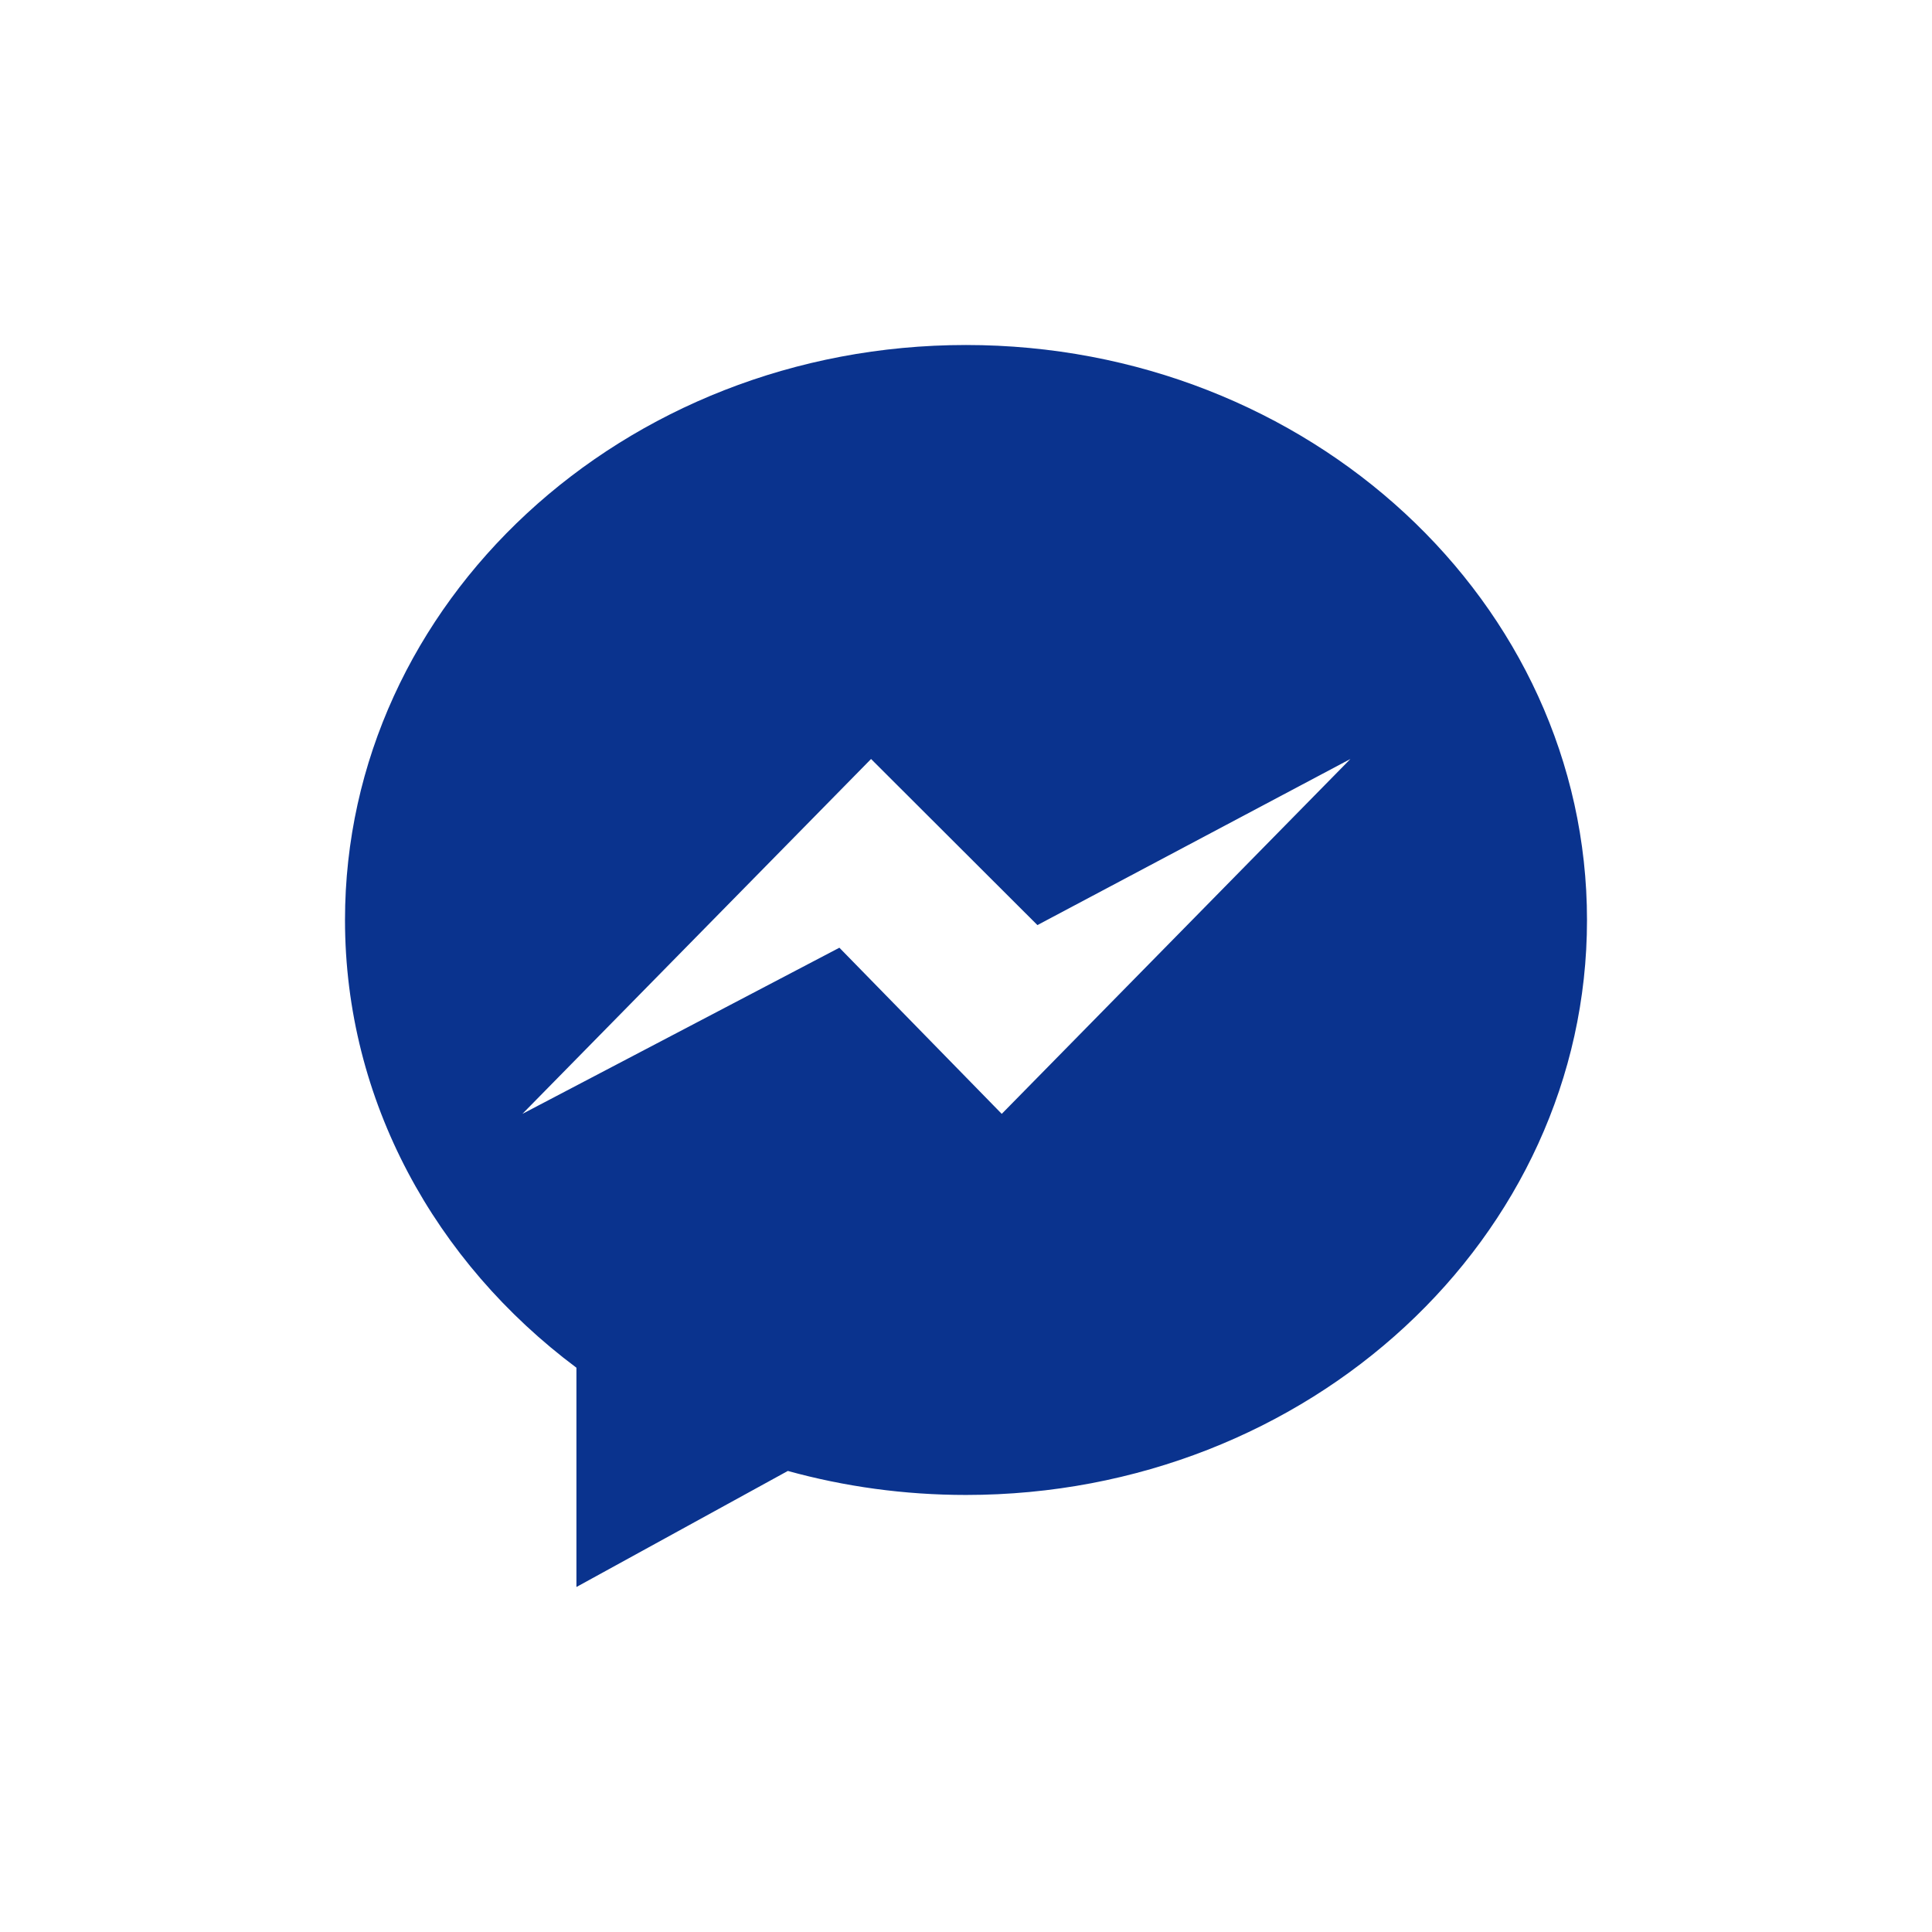 <?xml version="1.0" encoding="UTF-8"?>
<svg width="28px" height="28px" viewBox="0 0 28 28" version="1.1" xmlns="http://www.w3.org/2000/svg" xmlns:xlink="http://www.w3.org/1999/xlink">
    <title>Artboard Copy 3</title>
    <g id="Artboard-Copy-3" stroke="none" stroke-width="1" fill="none" fill-rule="evenodd">
        <path d="M14.518,16.143 L12.165,13.735 L7.571,16.143 L12.624,11 L15.035,13.407 L19.571,11 L14.518,16.143 Z M14,5 C9.03,5 5,8.731 5,13.333 C5,15.955 6.309,18.294 8.354,19.822 L8.354,23 L11.418,21.318 C12.236,21.544 13.102,21.666 14,21.666 C18.97,21.666 23,17.936 23,13.334 C23,8.732 18.97,5 14,5 L14,5 Z" id="Fill-15" fill="#0A338E"></path>
    </g>
</svg>